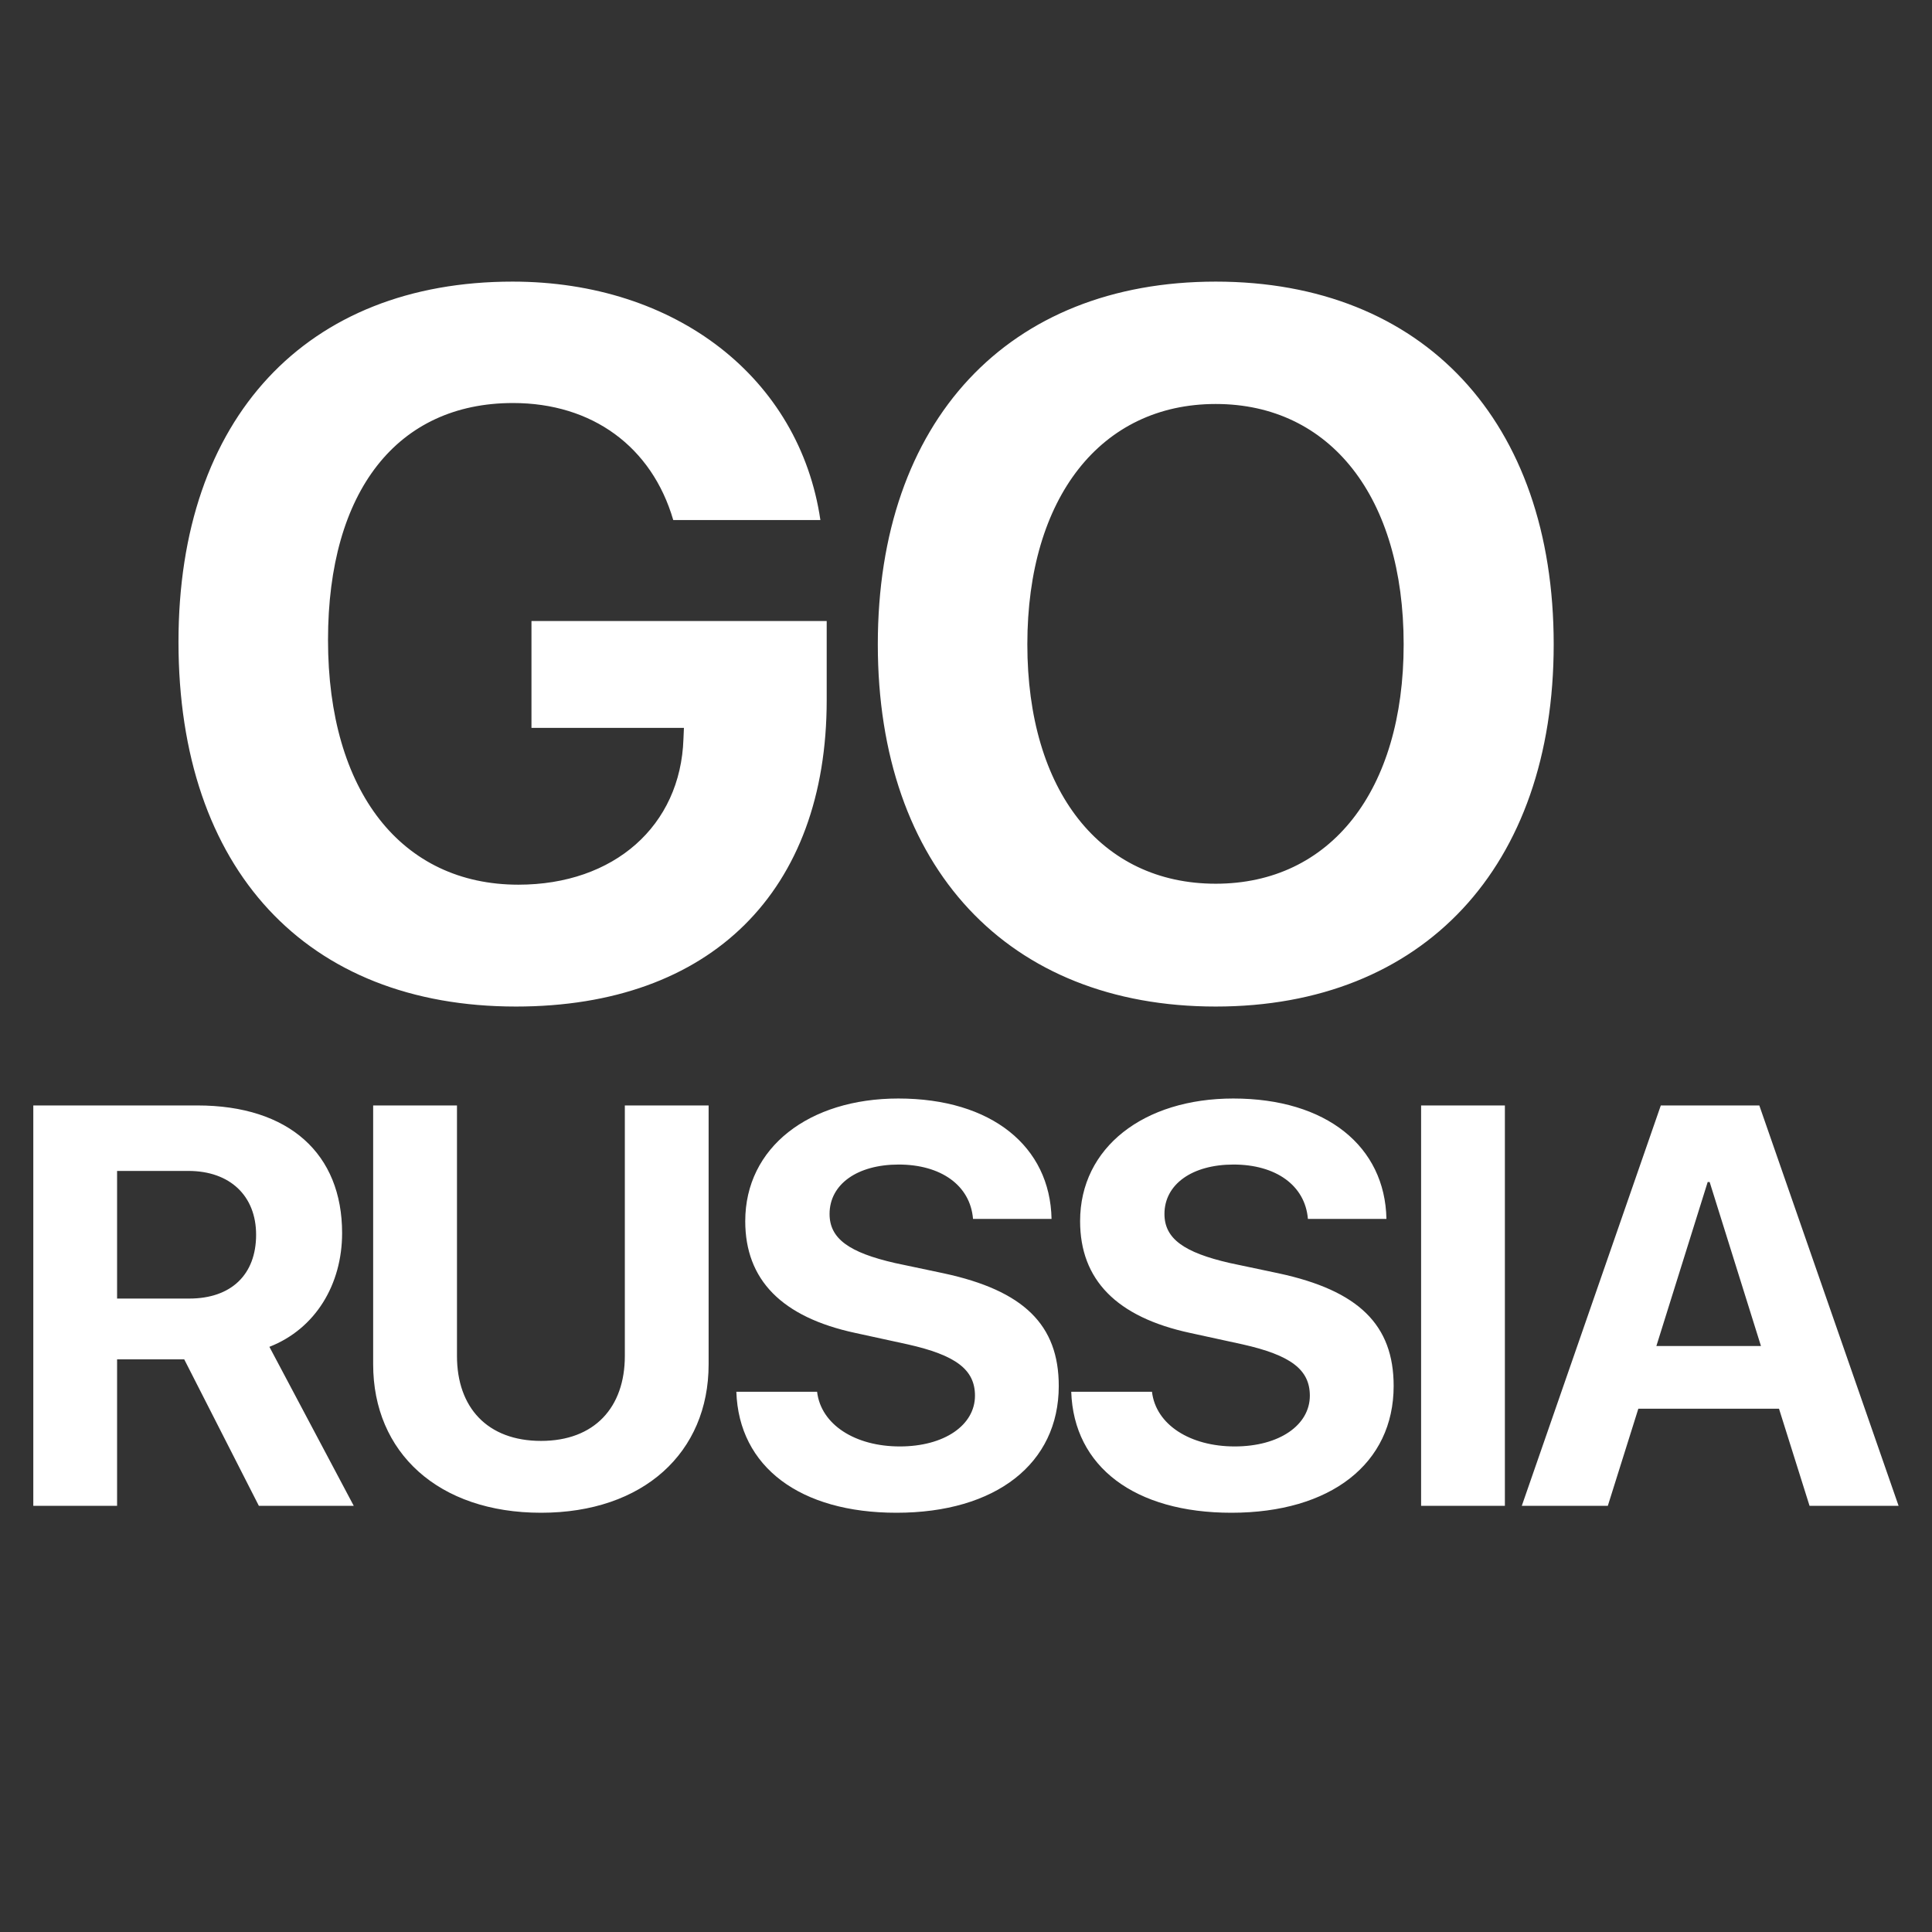 <svg width="68" height="68" viewBox="0 0 68 68" fill="none" xmlns="http://www.w3.org/2000/svg">
<rect x="0" y="0" width="68" height="68" fill="#333333" stroke="none"/>
<path d="M4.121 41.213V45.705H6.66C8.145 45.705 9.014 44.855 9.014 43.459C9.014 42.092 8.096 41.213 6.631 41.213H4.121ZM4.121 47.844V53H1.172V38.908H6.943C10.185 38.908 12.041 40.617 12.041 43.4C12.041 45.207 11.104 46.77 9.482 47.404L12.451 53H9.111L6.484 47.844H4.121ZM16.084 38.908V47.727C16.084 49.533 17.148 50.715 19.043 50.715C20.927 50.715 21.992 49.533 21.992 47.727V38.908H24.941V48.02C24.941 51.125 22.646 53.244 19.043 53.244C15.429 53.244 13.134 51.125 13.134 48.02V38.908H16.084ZM25.917 48.986H28.759C28.896 50.148 30.107 50.91 31.669 50.91C33.241 50.91 34.316 50.158 34.316 49.123C34.316 48.205 33.642 47.697 31.943 47.316L30.107 46.916C27.509 46.359 26.23 45.041 26.23 42.98C26.23 40.383 28.476 38.664 31.62 38.664C34.902 38.664 36.962 40.353 37.011 42.902H34.247C34.15 41.711 33.105 40.988 31.63 40.988C30.175 40.988 29.198 41.682 29.198 42.727C29.198 43.596 29.882 44.084 31.503 44.455L33.212 44.816C36.034 45.422 37.265 46.633 37.265 48.781C37.265 51.516 35.048 53.244 31.552 53.244C28.163 53.244 26.005 51.633 25.917 48.986ZM37.704 48.986H40.546C40.682 50.148 41.893 50.91 43.456 50.91C45.028 50.91 46.102 50.158 46.102 49.123C46.102 48.205 45.428 47.697 43.729 47.316L41.893 46.916C39.296 46.359 38.016 45.041 38.016 42.98C38.016 40.383 40.263 38.664 43.407 38.664C46.688 38.664 48.749 40.353 48.798 42.902H46.034C45.936 41.711 44.891 40.988 43.417 40.988C41.962 40.988 40.985 41.682 40.985 42.727C40.985 43.596 41.669 44.084 43.29 44.455L44.999 44.816C47.821 45.422 49.052 46.633 49.052 48.781C49.052 51.516 46.835 53.244 43.339 53.244C39.95 53.244 37.792 51.633 37.704 48.986ZM52.967 53H50.018V38.908H52.967V53ZM63.69 53L62.615 49.582H57.664L56.59 53H53.562L58.455 38.908H61.922L66.824 53H63.69ZM60.105 41.603L58.299 47.375H61.98L60.174 41.603H60.105Z" fill="white"/>
<path d="M29.097 24.644C29.097 31.36 25.029 35.427 18.159 35.427C10.793 35.427 6.282 30.608 6.282 22.593C6.282 14.697 10.793 9.912 18.04 9.912C23.799 9.912 28.14 13.313 28.875 18.303H23.696C22.944 15.723 20.842 14.185 18.057 14.185C13.989 14.185 11.545 17.278 11.545 22.524C11.545 27.873 14.143 31.138 18.245 31.138C21.611 31.138 23.953 29.07 24.055 26.011L24.072 25.618H18.706V21.858H29.097V24.644ZM42.79 9.912C50.087 9.912 54.685 14.817 54.685 22.678C54.685 30.523 50.087 35.427 42.79 35.427C35.476 35.427 30.896 30.523 30.896 22.678C30.896 14.817 35.476 9.912 42.79 9.912ZM42.79 14.219C38.757 14.219 36.159 17.5 36.159 22.678C36.159 27.839 38.74 31.104 42.79 31.104C46.823 31.104 49.404 27.839 49.404 22.678C49.404 17.5 46.823 14.219 42.79 14.219Z" fill="white"/>
</svg>
